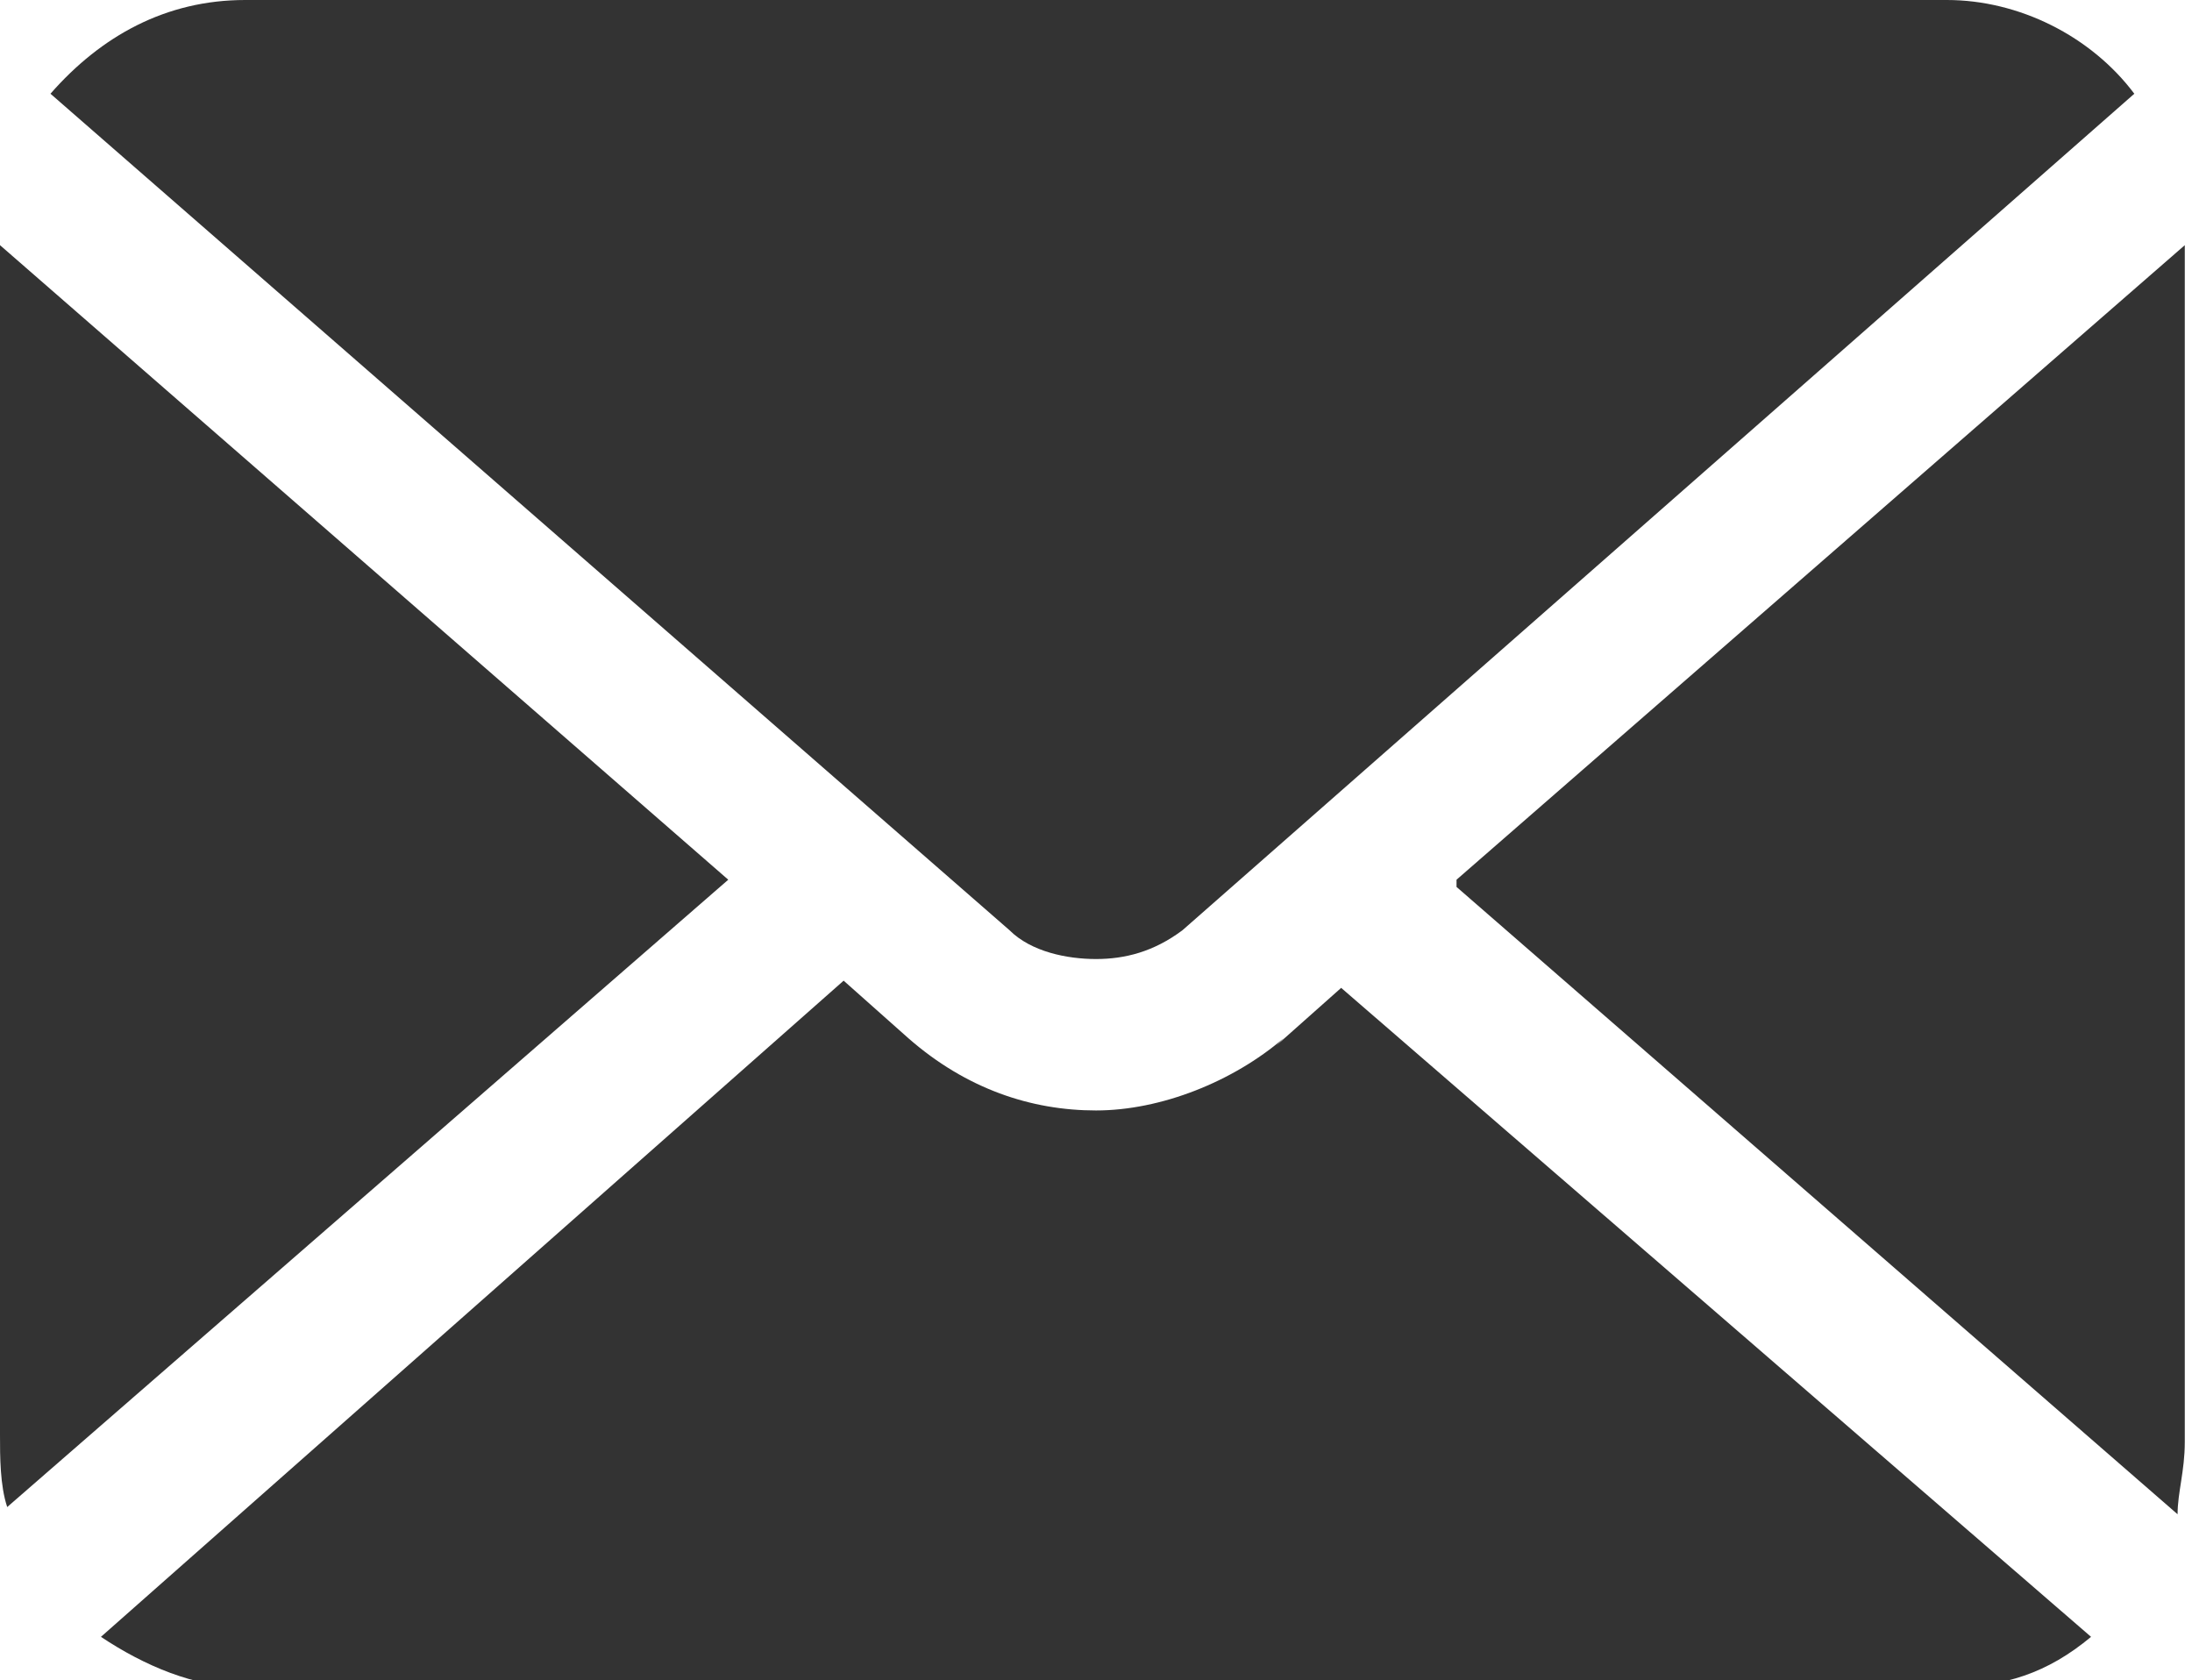 <?xml version="1.0" encoding="UTF-8"?>
<svg id="_レイヤー_1" data-name="レイヤー_1" xmlns="http://www.w3.org/2000/svg" width="30.4" height="23.3" version="1.1" viewBox="0 0 30.4 23.3">
  <!-- Generator: Adobe Illustrator 29.8.2, SVG Export Plug-In . SVG Version: 2.1.1 Build 3)  -->
  <defs>
    <style>
      .st0 {
        fill: #333;
      }
    </style>
  </defs>
  <path class="st0" d="M20.2,12.3l10,8.7c0-.3.1-.6.1-1V3.4l-10.1,8.8Z"/>
  <path class="st0" d="M15.2,13.3c.4,0,.8-.1,1.2-.4L29.6,1.3c-.6-.8-1.6-1.3-2.6-1.3H3.4C2.3,0,1.4.5.7,1.3l13.3,11.6c.3.3.8.4,1.2.4Z"/>
  <path class="st0" d="M0,3.4v16.5c0,.3,0,.7.1,1l10-8.7L0,3.4Z"/>
  <path class="st0" d="M17.8,14.4c-.7.6-1.7,1-2.6,1-.9,0-1.8-.3-2.6-1l-.9-.8L1.4,22.7c.6.4,1.3.7,2,.7h23.6c.8,0,1.4-.2,2-.7l-10.4-9-.9.8Z"/>
</svg>